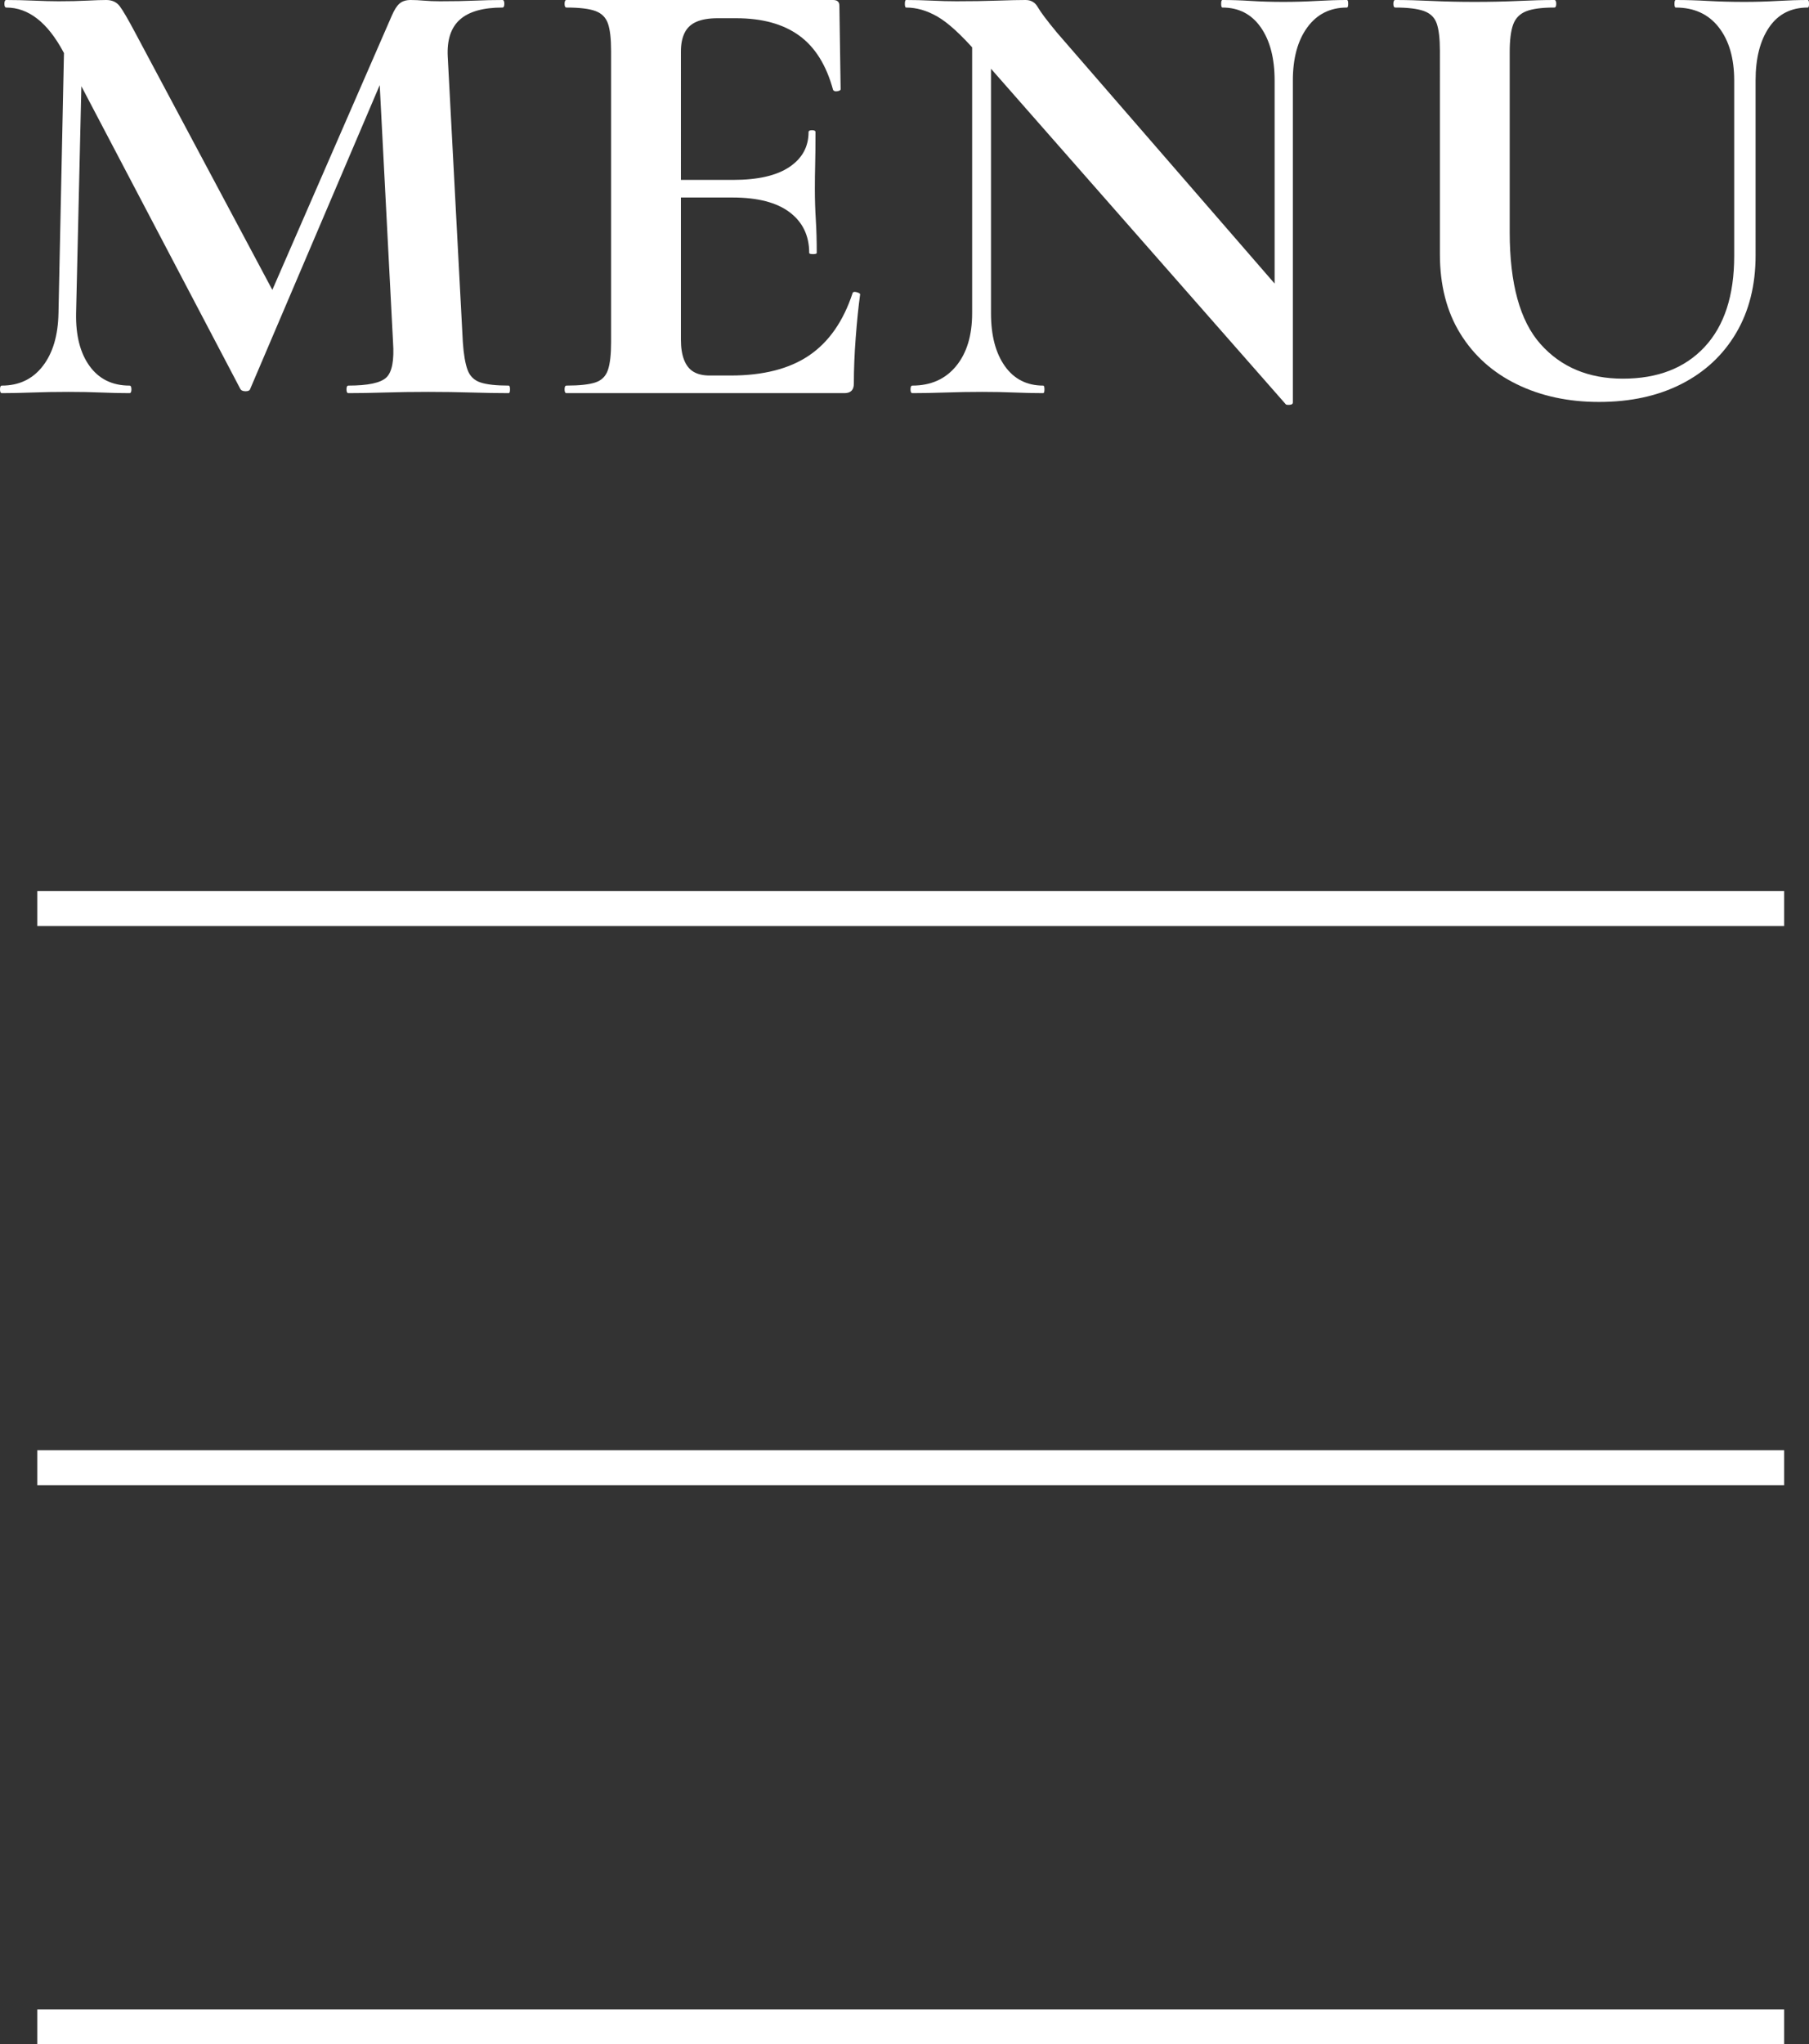 <?xml version="1.0" encoding="UTF-8"?><svg id="b" xmlns="http://www.w3.org/2000/svg" viewBox="0 0 51.78 58.5"><rect x="0" y="0" width="51.78" height="58.5" fill="#333333" stroke="none"/><defs><style>.h{fill:#fff;}</style></defs><g id="c"><g id="d"><polygon class="h" points="51.068 25.5 1.068 25.5 1.068 26.5 51.068 26.5 51.068 25.5 51.068 25.5"/></g><g id="e"><g><path class="h" d="M1.674,8.964L1.854,.414l.522,.036-.198,8.514c-.012,.636,.117,1.14,.387,1.512s.651,.558,1.143,.558c.036,0,.054,.036,.054,.108,0,.072-.018,.108-.054,.108-.264,0-.534-.006-.81-.018-.276-.012-.588-.018-.936-.018-.384,0-.732,.006-1.044,.018-.312,.012-.6,.018-.864,.018-.036,0-.054-.036-.054-.108,0-.072,.018-.108,.054-.108,.492,0,.882-.186,1.17-.558,.288-.372,.438-.876,.45-1.512Zm12.888,2.07c.024,0,.036,.036,.036,.108,0,.072-.012,.108-.036,.108-.312,0-.666-.006-1.062-.018-.396-.012-.81-.018-1.242-.018-.444,0-.858,.006-1.242,.018-.384,.012-.732,.018-1.044,.018-.036,0-.054-.036-.054-.108,0-.072,.018-.108,.054-.108,.564,0,.927-.078,1.089-.234,.162-.156,.225-.492,.189-1.008l-.414-7.992,.918-1.44L7.164,11.124c-.012,.048-.057,.072-.135,.072s-.129-.024-.153-.072L1.818,1.494C1.362,.642,.816,.216,.18,.216c-.036,0-.054-.036-.054-.108,0-.072,.018-.108,.054-.108C.432,0,.696,.006,.972,.018c.276,.012,.51,.018,.702,.018,.312,0,.585-.006,.819-.018,.234-.012,.417-.018,.549-.018,.168,0,.297,.06,.387,.18,.09,.12,.237,.372,.441,.756l4.032,7.56-.9,1.62L11.214,.45c.072-.168,.147-.285,.225-.351,.078-.066,.183-.099,.315-.099,.12,0,.246,.006,.378,.018,.132,.012,.288,.018,.468,.018,.384,0,.711-.006,.981-.018,.27-.012,.537-.018,.801-.018,.036,0,.054,.036,.054,.108,0,.072-.018,.108-.054,.108-.552,0-.957,.114-1.215,.342-.258,.228-.376,.582-.351,1.062l.432,8.172c.024,.348,.069,.612,.135,.792s.189,.3,.369,.36c.18,.06,.45,.09,.81,.09Z"/><path class="h" d="M24.17,11.25h-7.956c-.036,0-.054-.036-.054-.108,0-.072,.018-.108,.054-.108,.372,0,.648-.03,.828-.09,.18-.06,.3-.18,.36-.36s.09-.444,.09-.792V1.458c0-.348-.03-.609-.09-.783-.06-.174-.18-.294-.36-.36-.18-.066-.457-.099-.828-.099-.036,0-.054-.036-.054-.108,0-.072,.018-.108,.054-.108h7.632c.12,0,.18,.054,.18,.162l.036,2.394c0,.024-.03,.042-.09,.054-.06,.012-.102,0-.126-.036-.192-.708-.516-1.227-.972-1.557-.457-.33-1.056-.495-1.8-.495h-.54c-.24,0-.438,.033-.594,.099-.156,.066-.27,.171-.342,.315-.072,.144-.108,.324-.108,.54V9.72c0,.228,.03,.42,.09,.576,.06,.156,.15,.27,.27,.342,.12,.072,.276,.108,.468,.108h.594c.936,0,1.686-.192,2.25-.576,.564-.384,.978-.978,1.242-1.782,.012-.036,.051-.045,.117-.027,.065,.018,.099,.039,.099,.063-.048,.348-.09,.759-.126,1.233-.036,.474-.054,.915-.054,1.323,0,.18-.09,.27-.27,.27Zm-1.008-4.014c0-.492-.186-.879-.558-1.161-.373-.282-.918-.423-1.638-.423h-2.43v-.504h2.448c.708,0,1.245-.123,1.611-.369,.366-.246,.549-.579,.549-.999,0-.036,.033-.054,.099-.054s.099,.018,.099,.054c0,.396-.003,.705-.009,.927-.006,.222-.009,.453-.009,.693,0,.3,.009,.594,.027,.882,.018,.288,.027,.606,.027,.954,0,.024-.036,.036-.108,.036-.072,0-.108-.012-.108-.036Z"/><path class="h" d="M37.006,11.52c0,.036-.027,.057-.081,.063-.054,.006-.093,.003-.117-.009L27.934,1.476c-.432-.492-.798-.825-1.098-.999s-.6-.261-.9-.261c-.024,0-.036-.036-.036-.108,0-.072,.012-.108,.036-.108,.24,0,.486,.006,.738,.018,.252,.012,.486,.018,.702,.018,.432,0,.822-.006,1.17-.018,.348-.012,.618-.018,.81-.018,.156,0,.273,.069,.351,.207,.078,.138,.261,.381,.549,.729l6.606,7.614,.144,2.97Zm-9.18-2.556V.414l.54,.036V8.964c0,.636,.132,1.14,.396,1.512,.264,.372,.63,.558,1.098,.558,.024,0,.036,.036,.036,.108,0,.072-.012,.108-.036,.108-.264,0-.537-.006-.819-.018-.282-.012-.591-.018-.927-.018-.36,0-.711,.006-1.053,.018-.342,.012-.657,.018-.945,.018-.036,0-.054-.036-.054-.108,0-.072,.018-.108,.054-.108,.528,0,.945-.186,1.251-.558,.306-.372,.459-.876,.459-1.512Zm9.18-6.66V11.52l-.522-.54V2.304c0-.636-.132-1.143-.396-1.521-.264-.378-.63-.567-1.098-.567-.024,0-.036-.036-.036-.108,0-.072,.012-.108,.036-.108,.264,0,.537,.009,.819,.027,.282,.018,.591,.027,.927,.027,.324,0,.642-.009,.954-.027s.6-.027,.864-.027c.024,0,.036,.036,.036,.108,0,.072-.012,.108-.036,.108-.48,0-.858,.189-1.134,.567-.276,.378-.414,.885-.414,1.521Z"/><path class="h" d="M49.639,2.304c0-.636-.147-1.143-.441-1.521-.294-.378-.705-.567-1.233-.567-.024,0-.036-.036-.036-.108,0-.072,.012-.108,.036-.108,.3,0,.609,.009,.927,.027,.318,.018,.663,.027,1.035,.027,.324,0,.642-.009,.954-.027s.6-.027,.864-.027c.024,0,.036,.036,.036,.108,0,.072-.012,.108-.036,.108-.48,0-.849,.189-1.107,.567-.258,.378-.387,.885-.387,1.521V7.308c0,.852-.186,1.593-.558,2.223-.372,.63-.894,1.116-1.566,1.458-.672,.342-1.458,.513-2.358,.513-.876,0-1.659-.168-2.349-.504s-1.23-.819-1.62-1.449c-.39-.63-.585-1.389-.585-2.277V1.458c0-.348-.03-.609-.09-.783-.06-.174-.183-.294-.369-.36s-.459-.099-.819-.099c-.036,0-.054-.036-.054-.108,0-.072,.018-.108,.054-.108,.312,0,.66,.009,1.044,.027,.384,.018,.792,.027,1.224,.027,.456,0,.875-.009,1.26-.027,.384-.018,.726-.027,1.026-.027,.036,0,.054,.036,.054,.108,0,.072-.018,.108-.054,.108-.36,0-.63,.036-.81,.108-.18,.072-.303,.198-.369,.378-.066,.18-.099,.444-.099,.792V6.642c0,1.476,.294,2.544,.882,3.204,.588,.66,1.374,.99,2.358,.99,.996,0,1.776-.303,2.34-.909,.564-.606,.846-1.473,.846-2.601V2.304Z"/></g></g><g id="f"><polygon class="h" points="51.068 41.5 1.068 41.5 1.068 42.5 51.068 42.5 51.068 41.5 51.068 41.5"/></g><g id="g"><polygon class="h" points="51.068 57.5 1.068 57.5 1.068 58.5 51.068 58.5 51.068 57.5 51.068 57.5"/></g></g></svg>